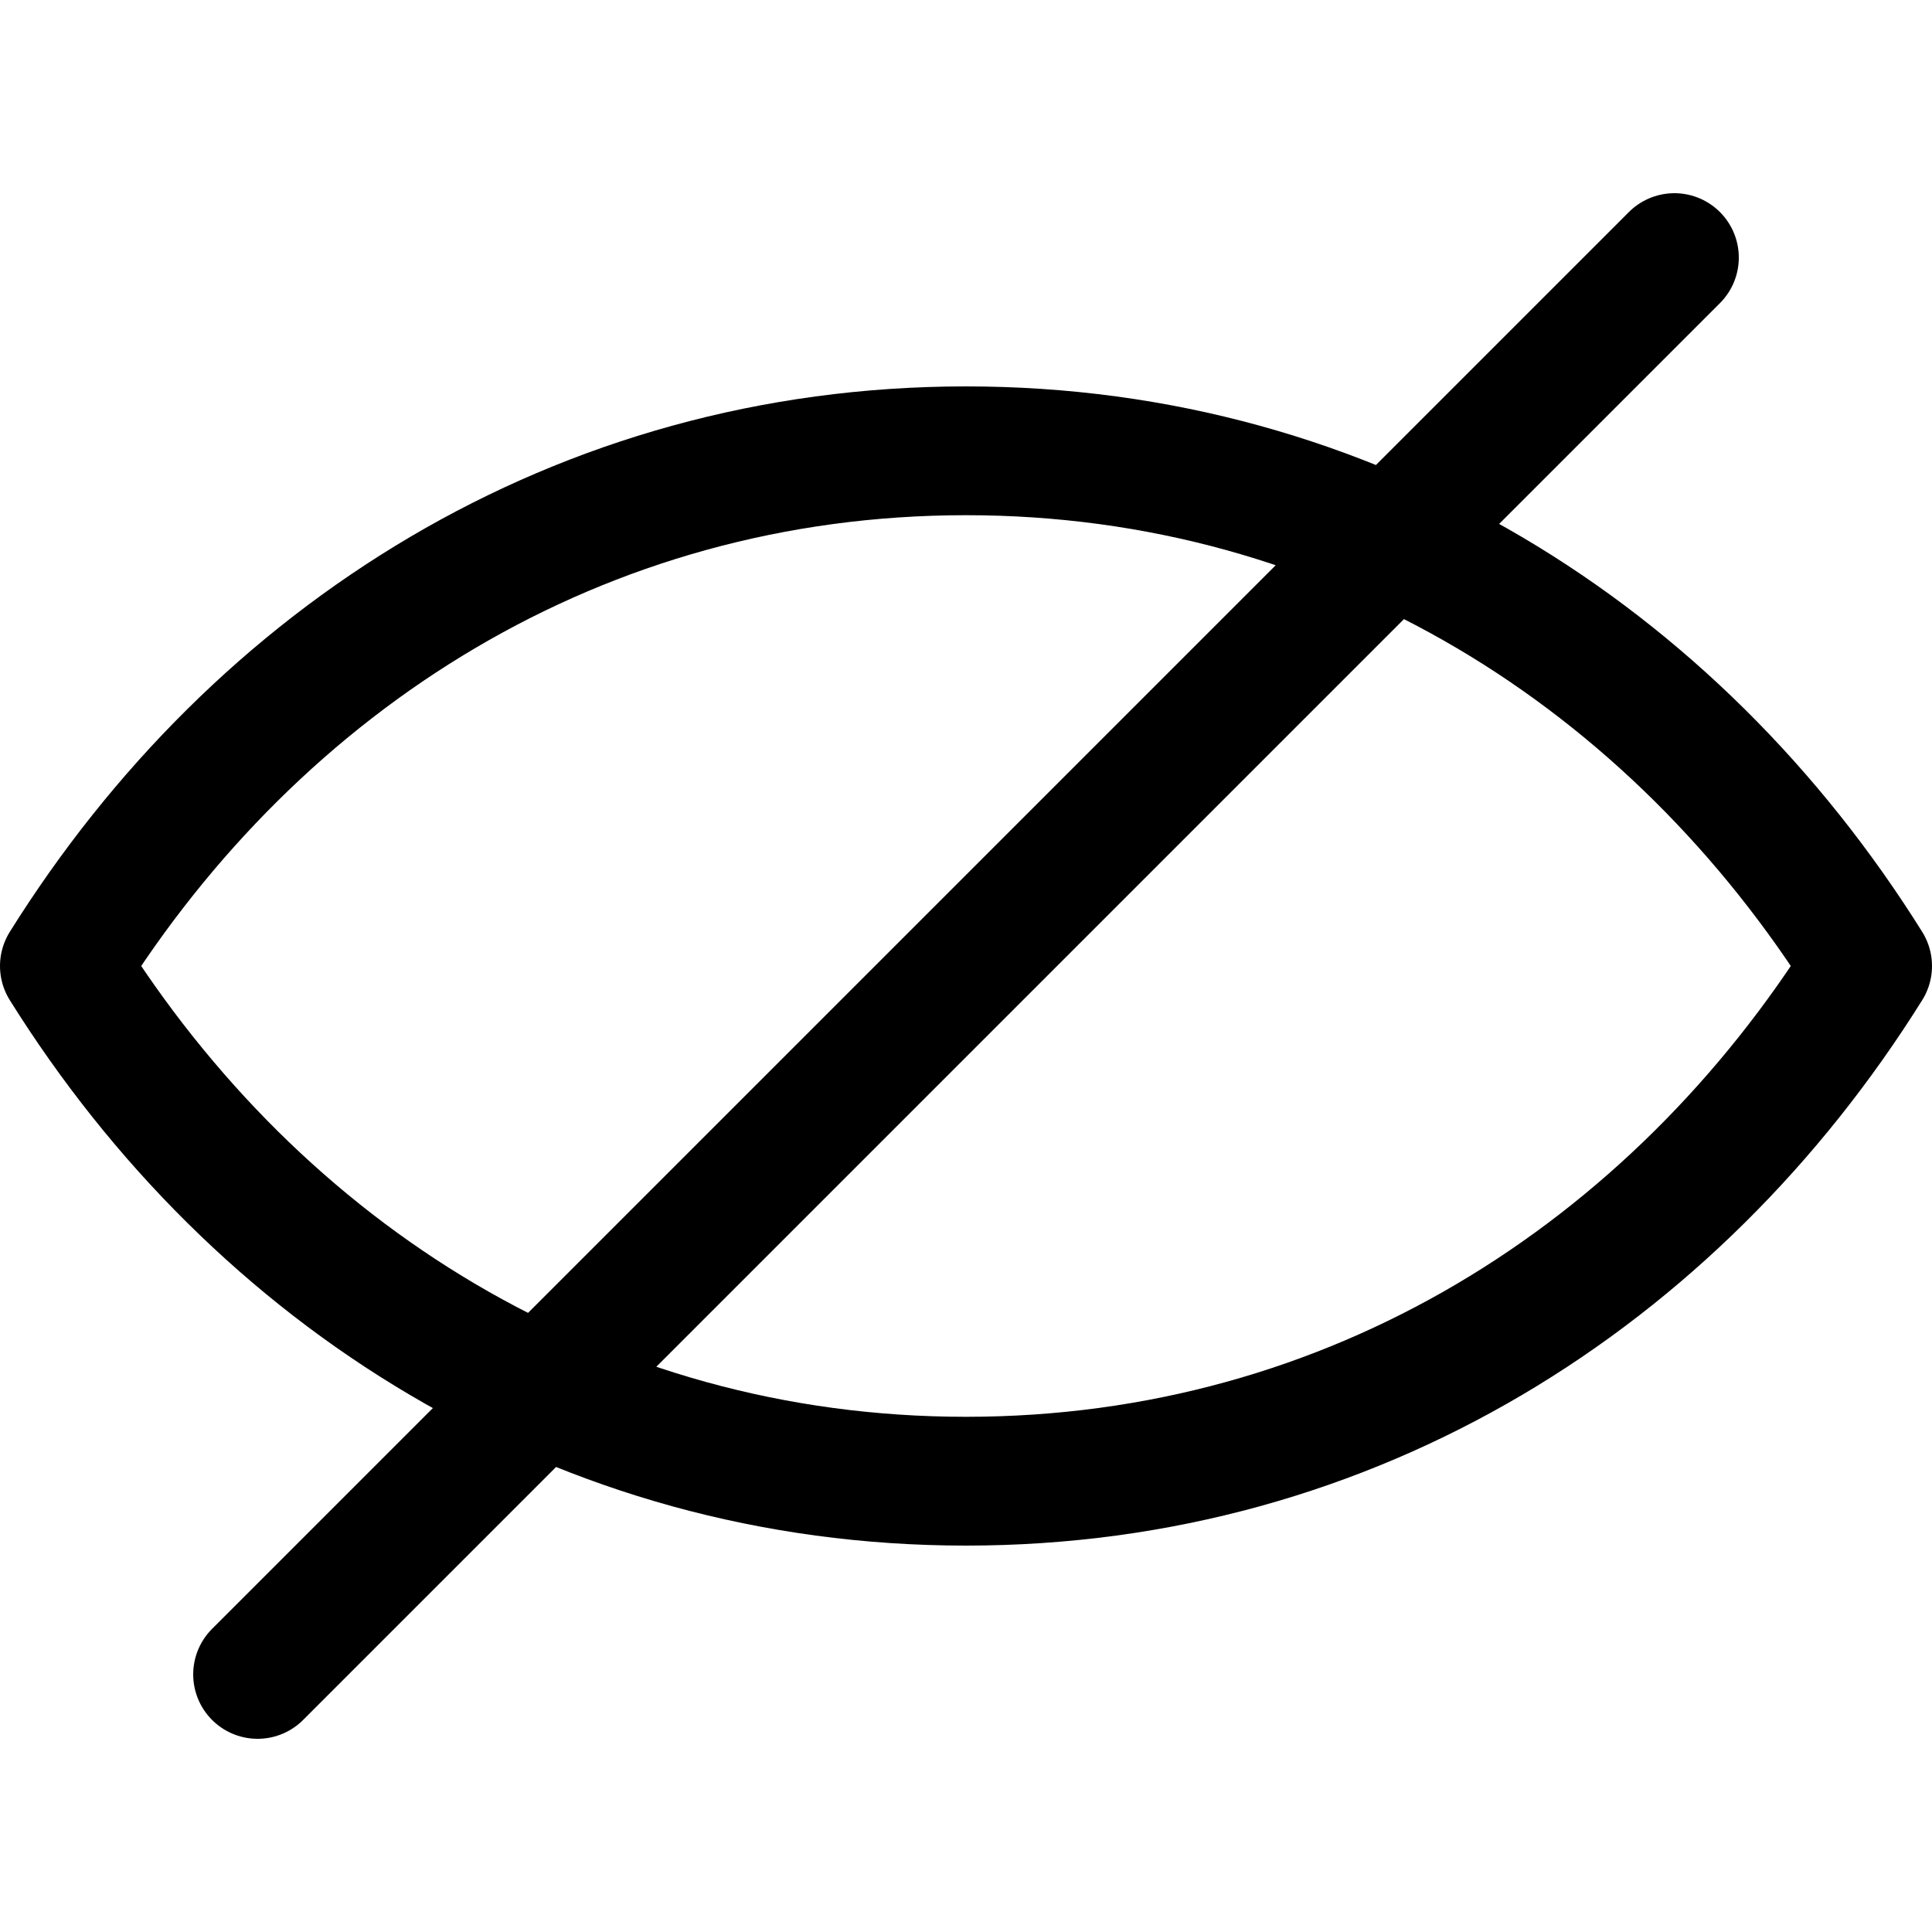 <svg width="30" height="30" viewBox="0 0 30 30" fill="none" xmlns="http://www.w3.org/2000/svg">
<path d="M4 26L26 4M1 15C4 19.8 9 23 15 23C21 23 26 19.8 29 15C26 10.2 21 7 15 7C9 7 4 10.2 1 15Z" stroke="black" stroke-width="2" stroke-linecap="round" stroke-linejoin="round"/>
</svg>
